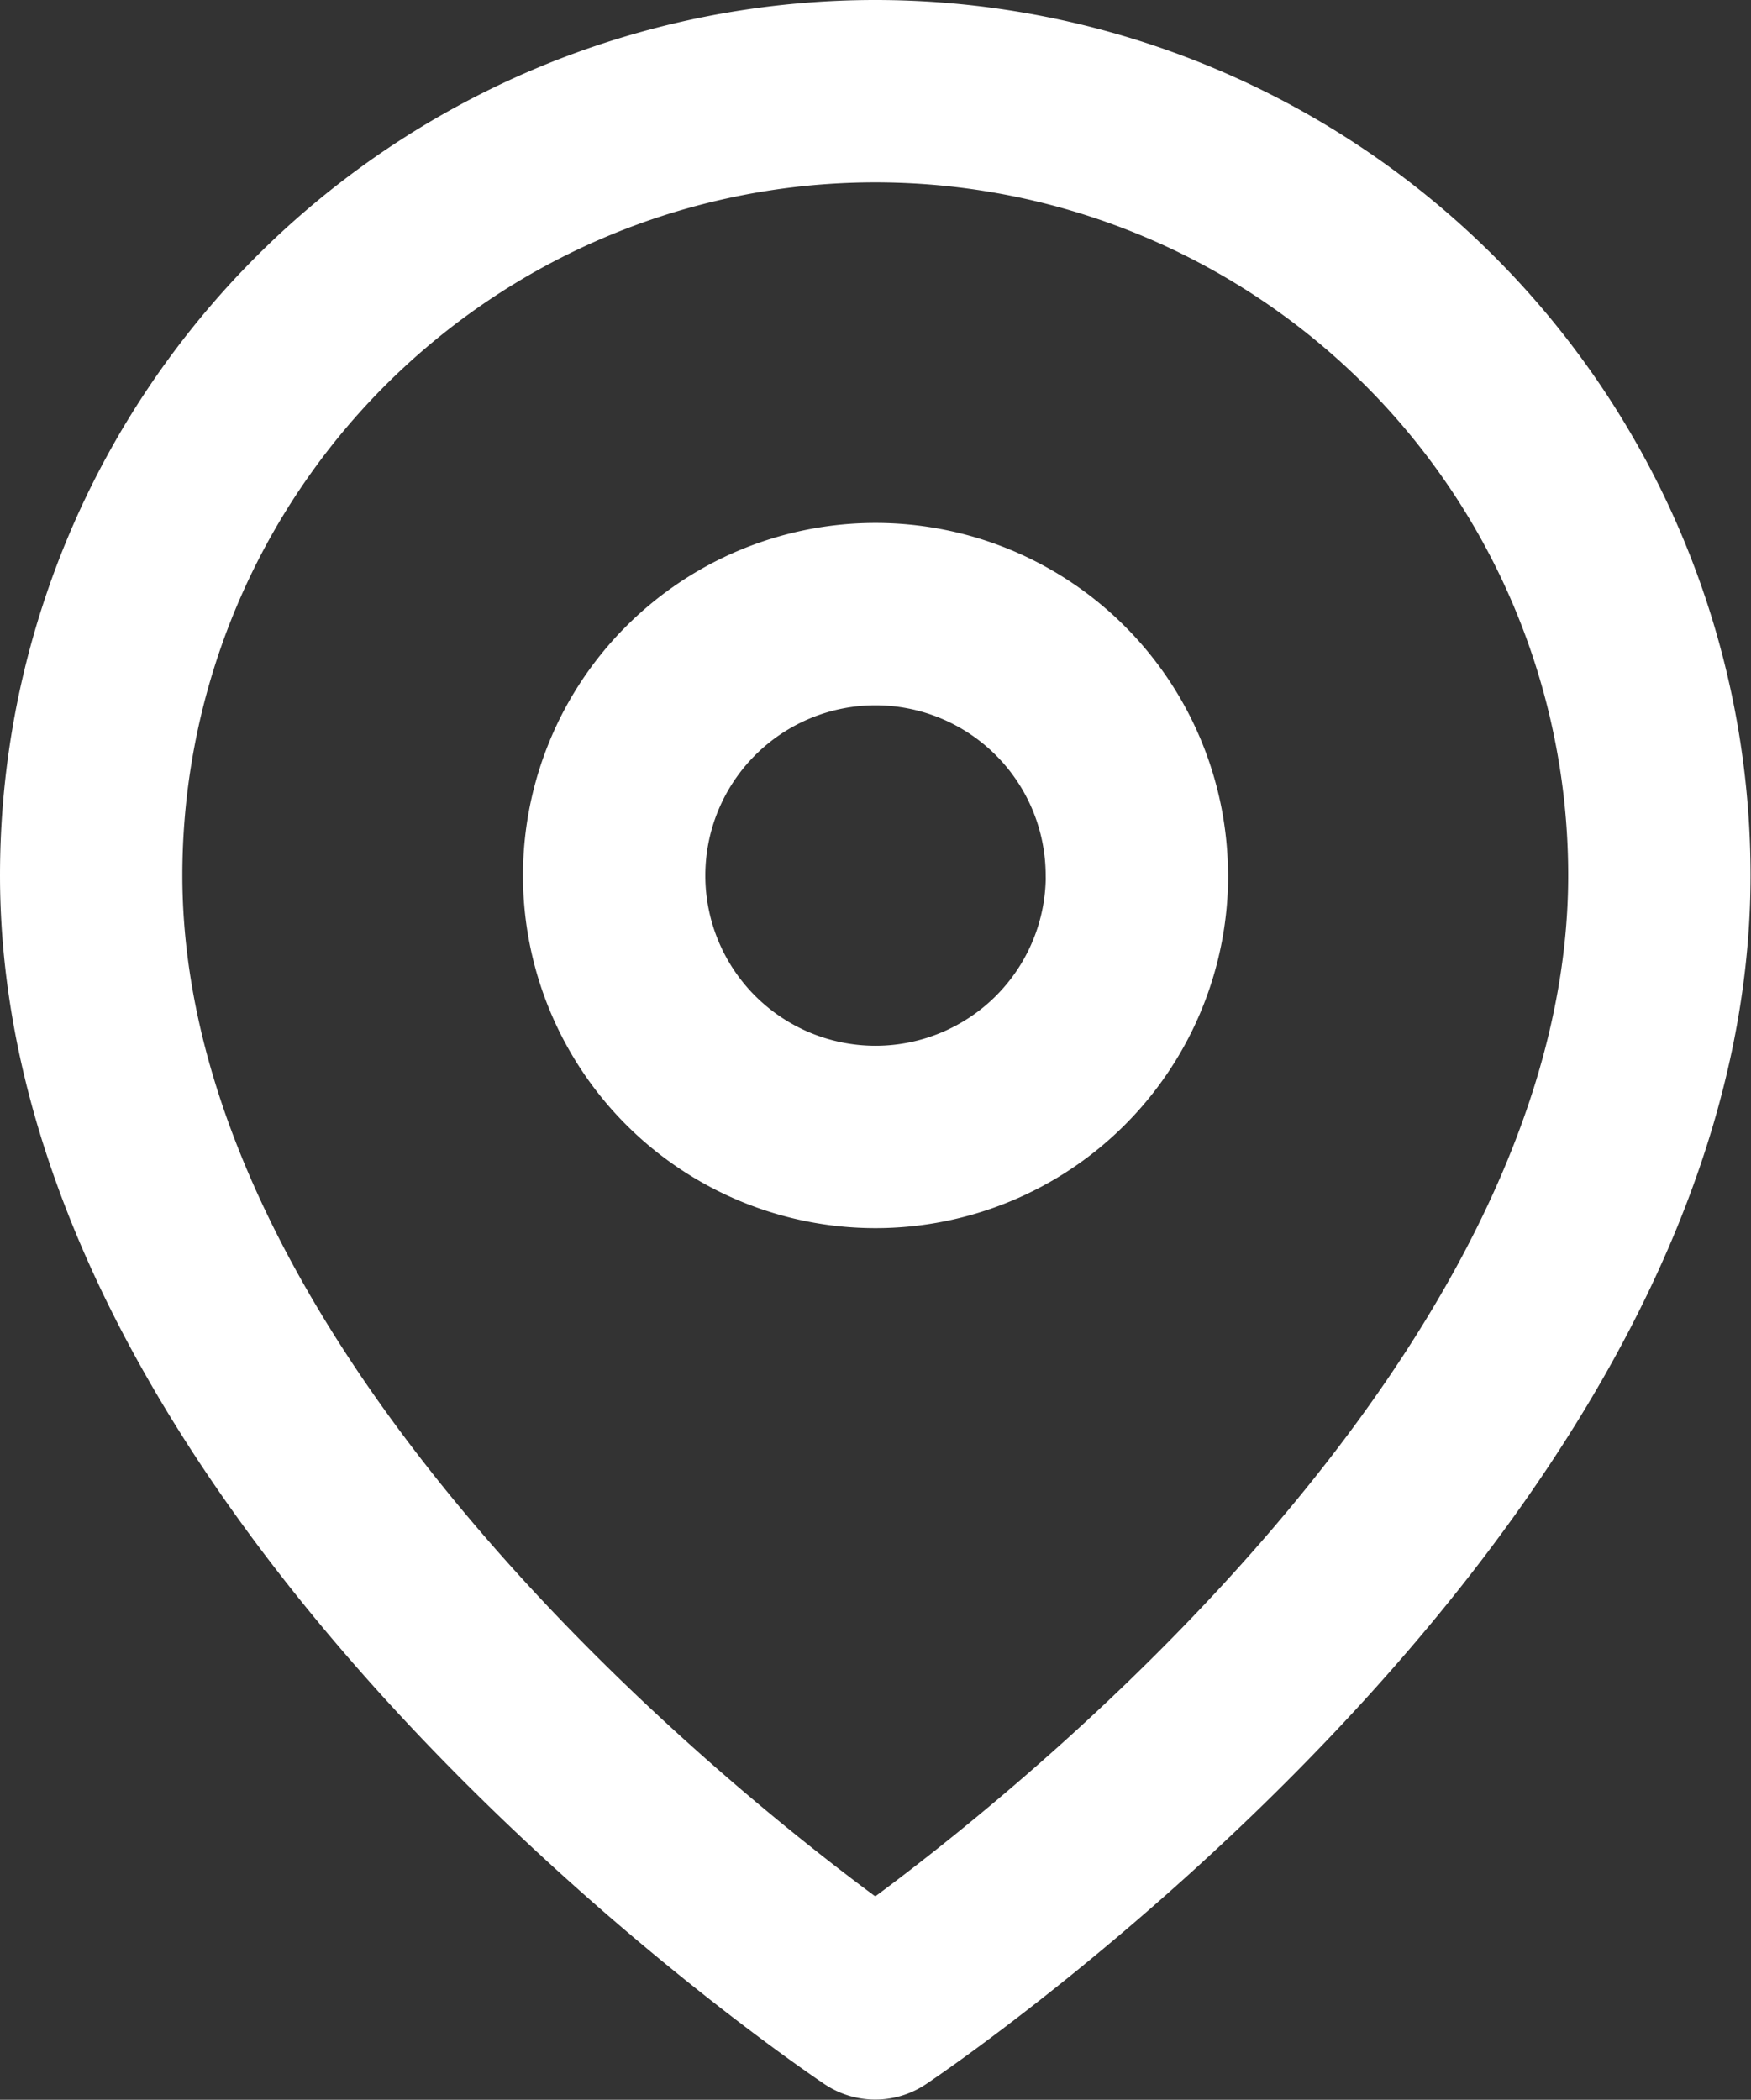 <svg xmlns="http://www.w3.org/2000/svg" width="19.205" height="23.028" viewBox="0 0 19.205 23.028">
  <rect x="0" y="0" width="19.205" height="23.028" fill="#333333" stroke="none"/>
  <g id="组_77" data-name="组 77" transform="translate(-1412 -2243)">
    <path id="路径_101" data-name="路径 101" d="M21.7,10.1c0,6.691-8.6,12.426-8.6,12.426S4.5,16.793,4.5,10.1a8.6,8.6,0,1,1,17.2,0Z" transform="translate(1408.5 2242.5)" fill="none" stroke="#fff" stroke-linecap="round" stroke-linejoin="round" stroke-width="2"/>
    <path id="路径_102" data-name="路径 102" d="M19.235,13.367A2.867,2.867,0,1,1,16.367,10.5a2.867,2.867,0,0,1,2.867,2.867Z" transform="translate(1405.235 2239.235)" fill="none" stroke="#fff" stroke-linecap="round" stroke-linejoin="round" stroke-width="2"/>
  </g>
</svg>
